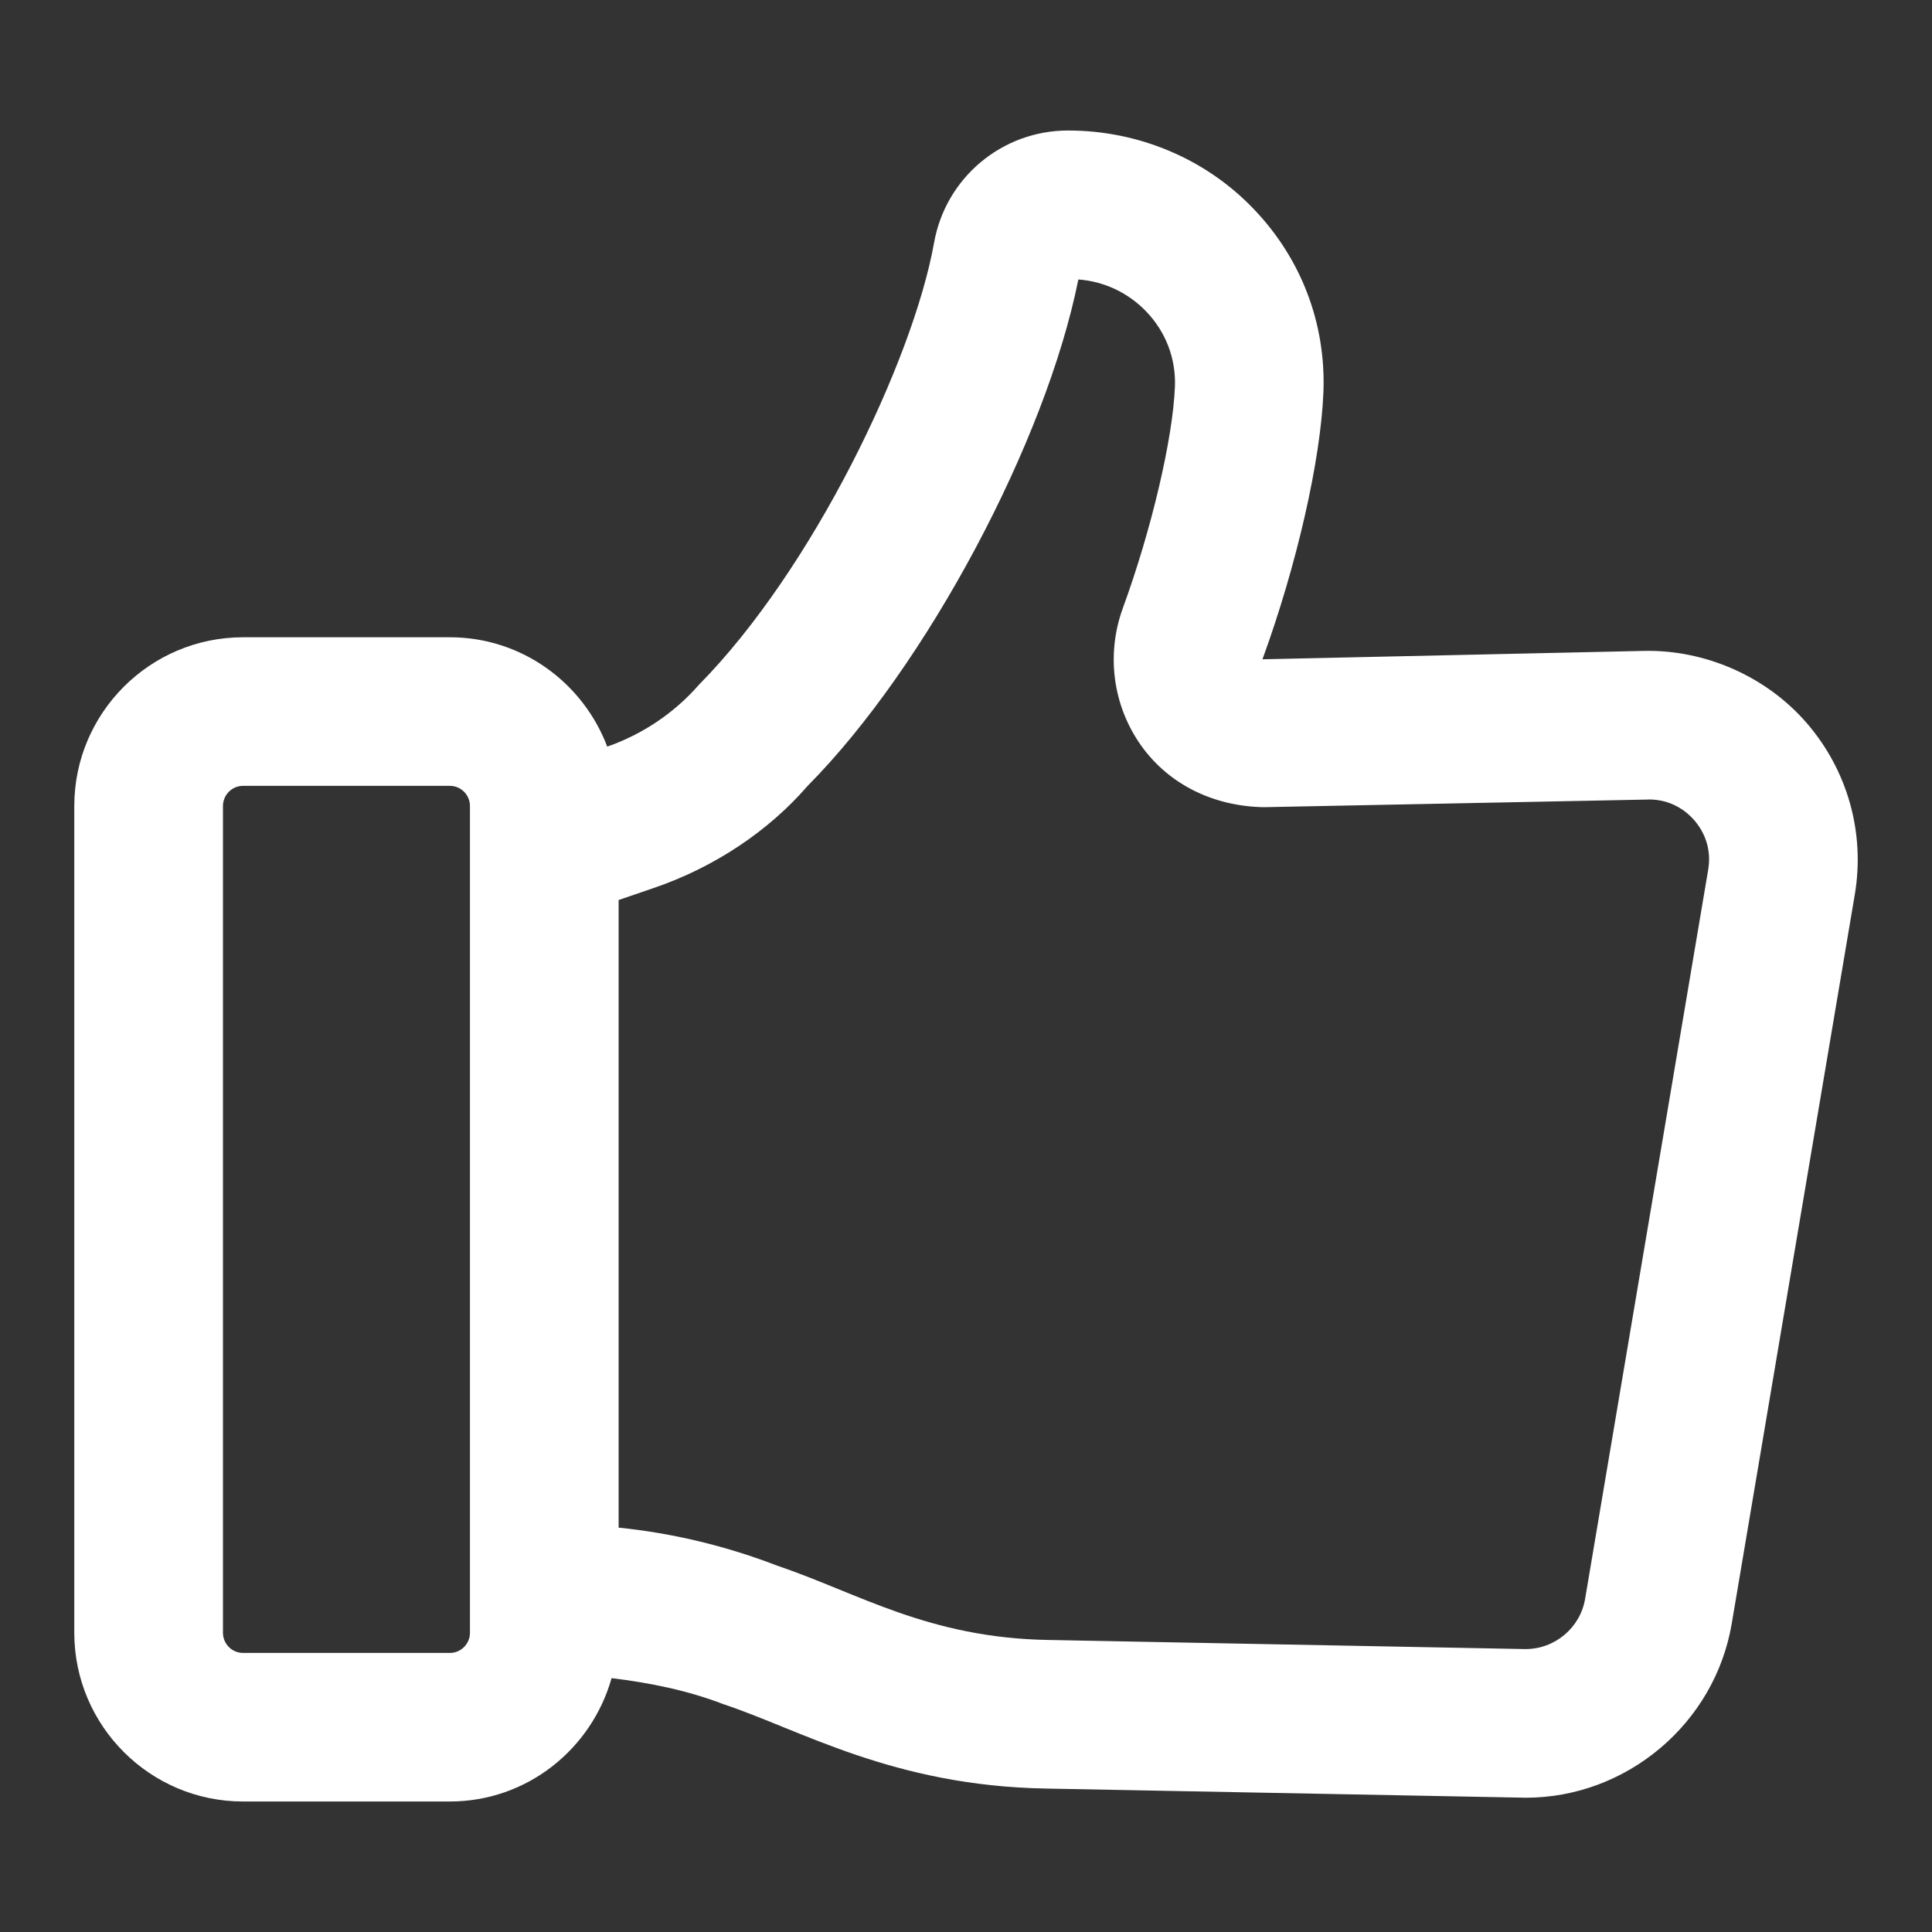 <svg width="20" height="20" viewBox="0 0 20 20" fill="none" xmlns="http://www.w3.org/2000/svg">
<rect x="0" y="0" width="20" height="20" fill="#333333" stroke="none"/>
<path d="M2.516 18.649H4.657C5.456 18.649 6.124 18.106 6.331 17.372C6.726 17.42 7.115 17.498 7.49 17.642C8.288 17.907 9.246 18.487 10.826 18.515L15.75 18.609C15.765 18.609 15.78 18.61 15.794 18.61C16.839 18.61 17.752 17.842 17.927 16.807L19.201 9.259C19.308 8.622 19.127 7.976 18.704 7.486C18.281 6.996 17.645 6.726 17.024 6.738L13.069 6.825C13.425 5.849 13.672 4.763 13.7 4.058C13.727 3.347 13.469 2.672 12.973 2.158C12.48 1.645 11.789 1.351 11.056 1.351C10.372 1.351 9.788 1.841 9.669 2.515C9.45 3.736 8.41 5.899 7.235 7.089C6.98 7.381 6.652 7.601 6.286 7.729C6.036 7.069 5.403 6.597 4.657 6.597H2.516C1.553 6.597 0.769 7.381 0.769 8.344V16.902C0.769 17.865 1.553 18.649 2.516 18.649ZM8.361 8.135C9.59 6.895 10.828 4.569 11.163 2.893C11.43 2.913 11.677 3.029 11.865 3.224C12.068 3.435 12.173 3.71 12.163 3.999C12.142 4.54 11.92 5.485 11.623 6.297C11.449 6.775 11.52 7.306 11.813 7.718C12.104 8.126 12.568 8.346 13.08 8.356L17.055 8.277C17.06 8.276 17.064 8.276 17.069 8.276C17.316 8.276 17.47 8.411 17.54 8.492C17.612 8.575 17.726 8.752 17.683 9.004L16.409 16.551C16.359 16.85 16.096 17.071 15.794 17.071C15.789 17.071 15.78 17.07 15.781 17.071L10.855 16.977C9.61 16.956 8.889 16.493 8.044 16.207C7.513 16.003 6.964 15.871 6.404 15.814V9.317L6.766 9.193C7.395 8.979 7.958 8.601 8.361 8.135ZM2.308 8.344C2.308 8.229 2.401 8.135 2.516 8.135H4.657C4.772 8.135 4.865 8.229 4.865 8.344V16.902C4.865 17.017 4.772 17.111 4.657 17.111H2.516C2.401 17.111 2.308 17.017 2.308 16.902V8.344Z" fill="white"/>
</svg>
